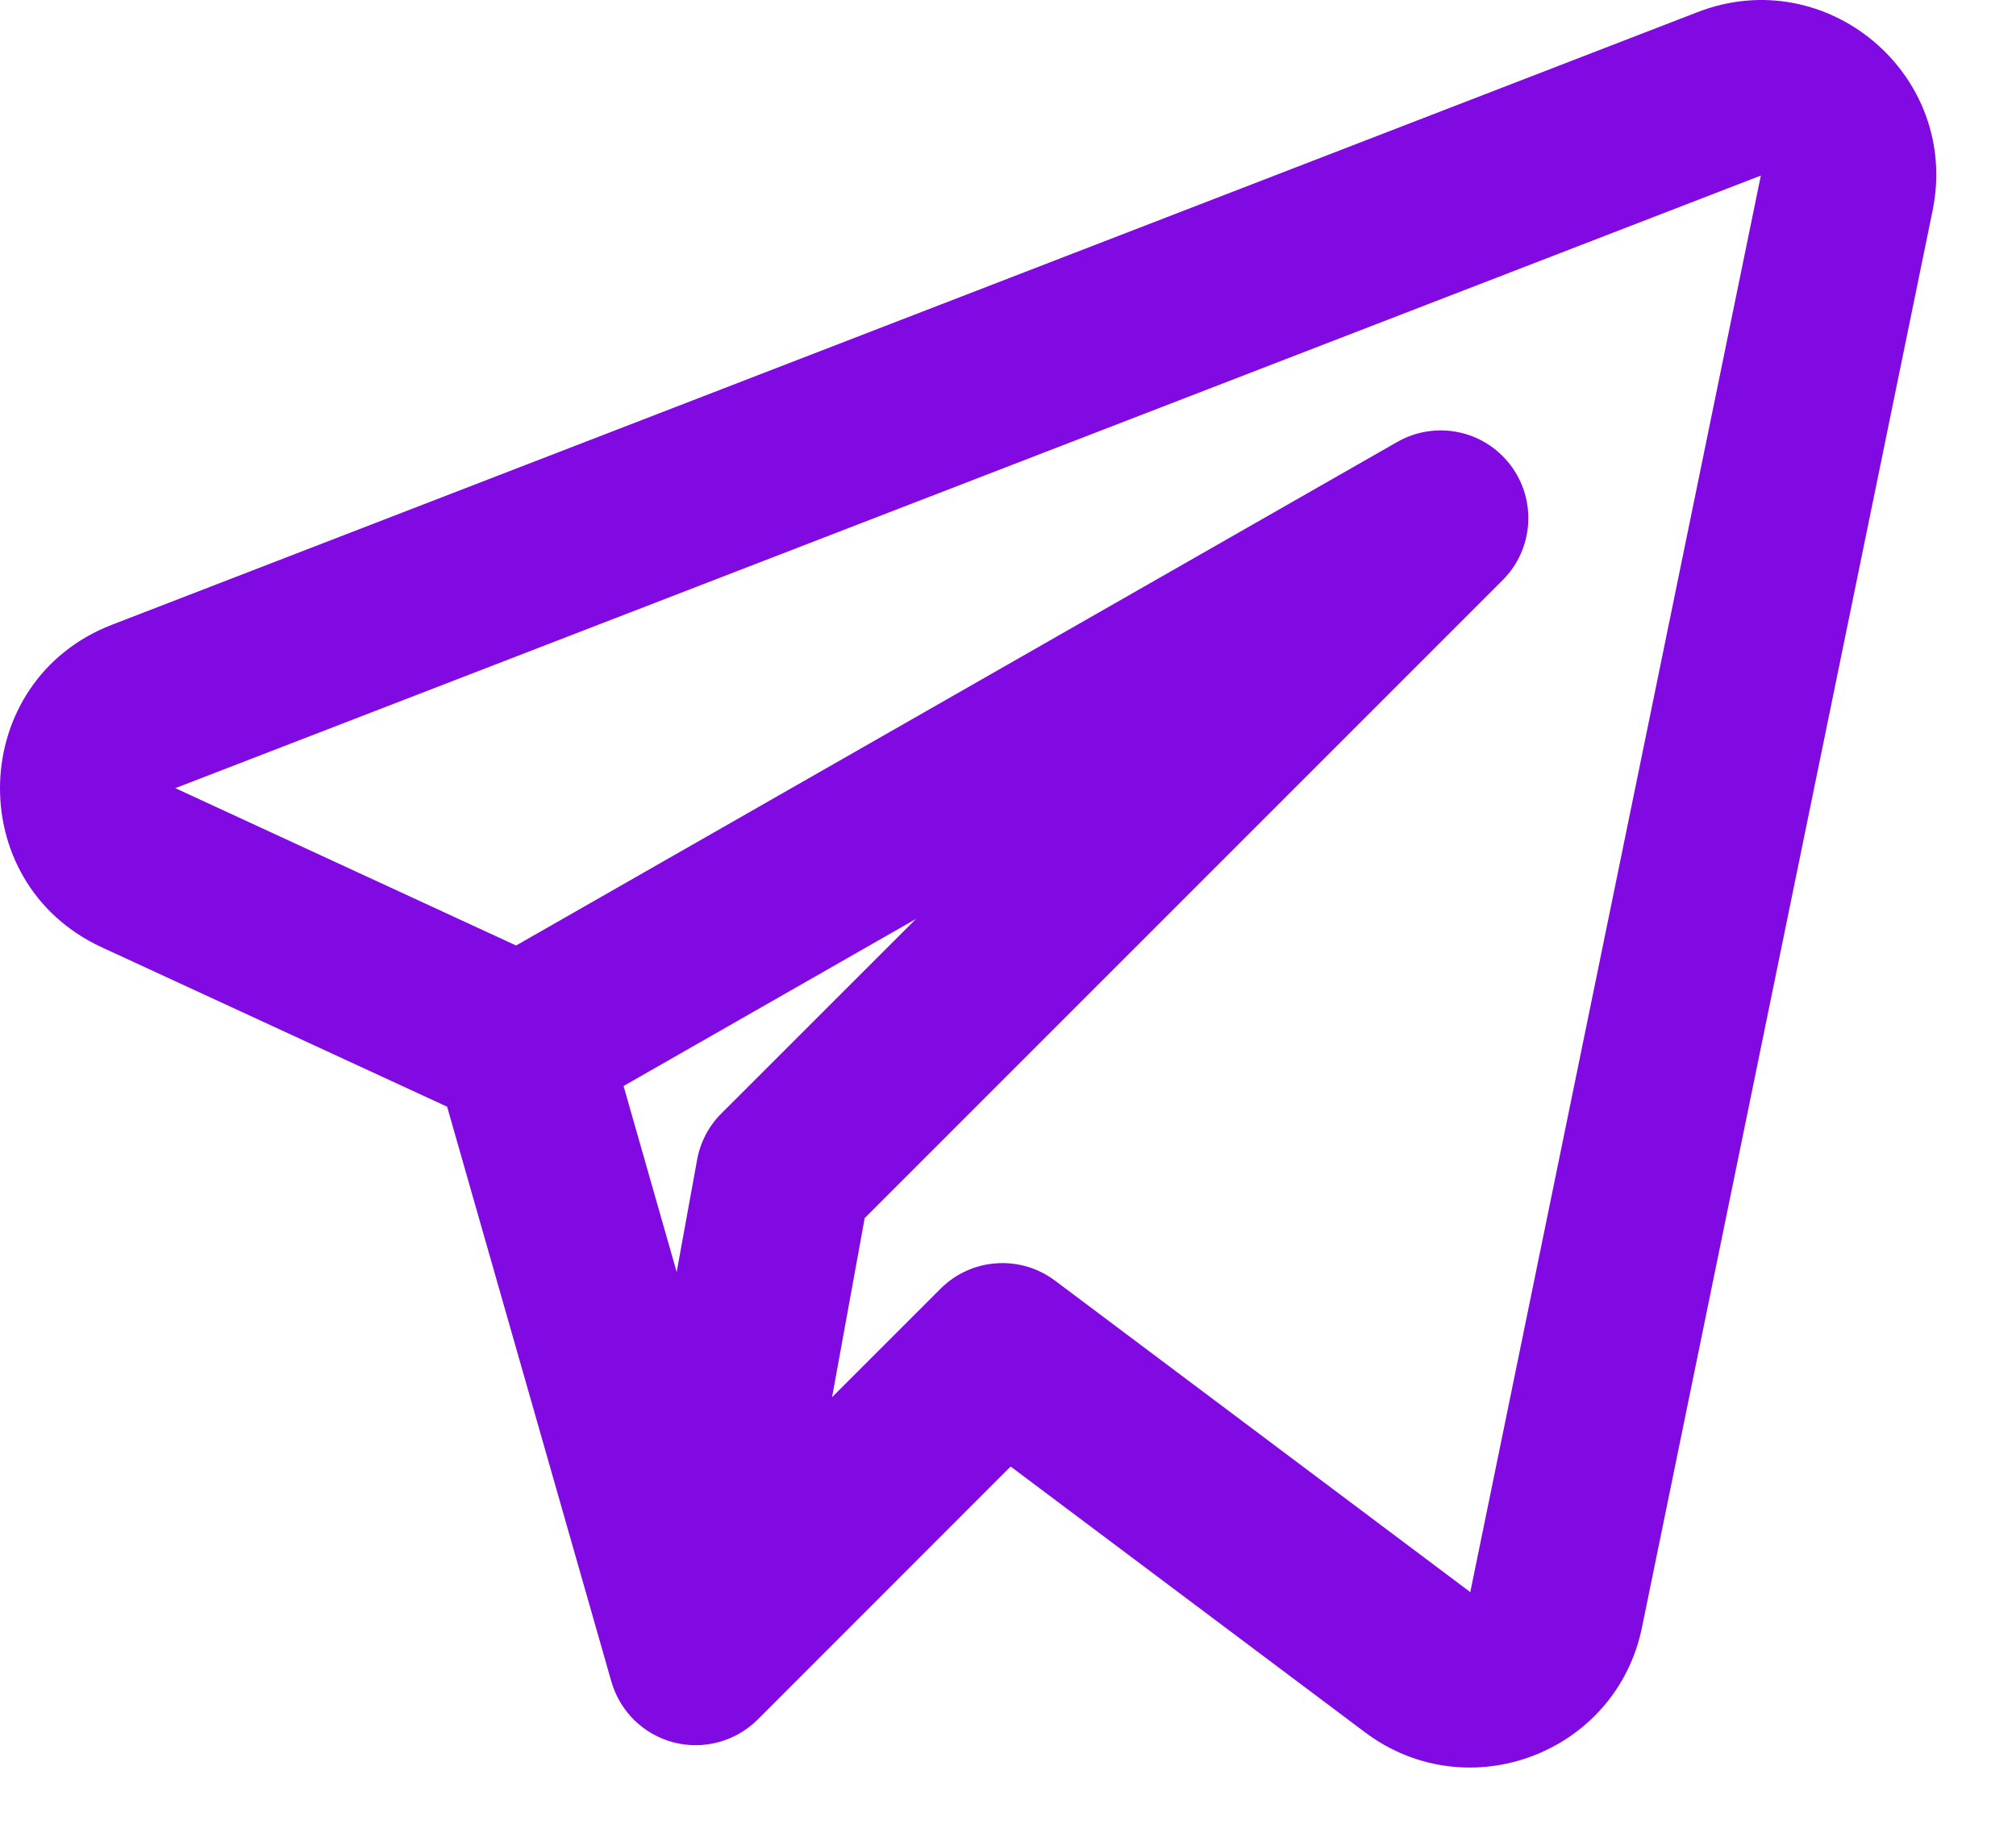 <?xml version="1.0" encoding="UTF-8"?> <svg xmlns="http://www.w3.org/2000/svg" width="23" height="21" viewBox="0 0 23 21" fill="none"> <path fill-rule="evenodd" clip-rule="evenodd" d="M22.048 2.405C22.366 0.855 20.844 -0.433 19.368 0.138L1.279 7.127C-0.369 7.763 -0.442 10.068 1.162 10.808L5.101 12.626L6.975 19.185C7.073 19.526 7.343 19.79 7.686 19.879C8.029 19.967 8.393 19.868 8.644 19.618L11.53 16.731L15.574 19.764C16.748 20.644 18.439 20.003 18.733 18.566L22.048 2.405ZM2 8.992L20.089 2.003L16.774 18.164L12.037 14.611C11.639 14.312 11.082 14.351 10.73 14.703L9.493 15.94L9.865 13.897L17.144 6.618C17.498 6.263 17.535 5.702 17.231 5.304C16.927 4.905 16.376 4.794 15.941 5.042L5.888 10.787L2 8.992ZM7.114 12.39L7.72 14.512L7.953 13.232C7.989 13.031 8.086 12.847 8.23 12.703L10.45 10.484L7.114 12.39Z" fill="#8109E1"></path> </svg> 